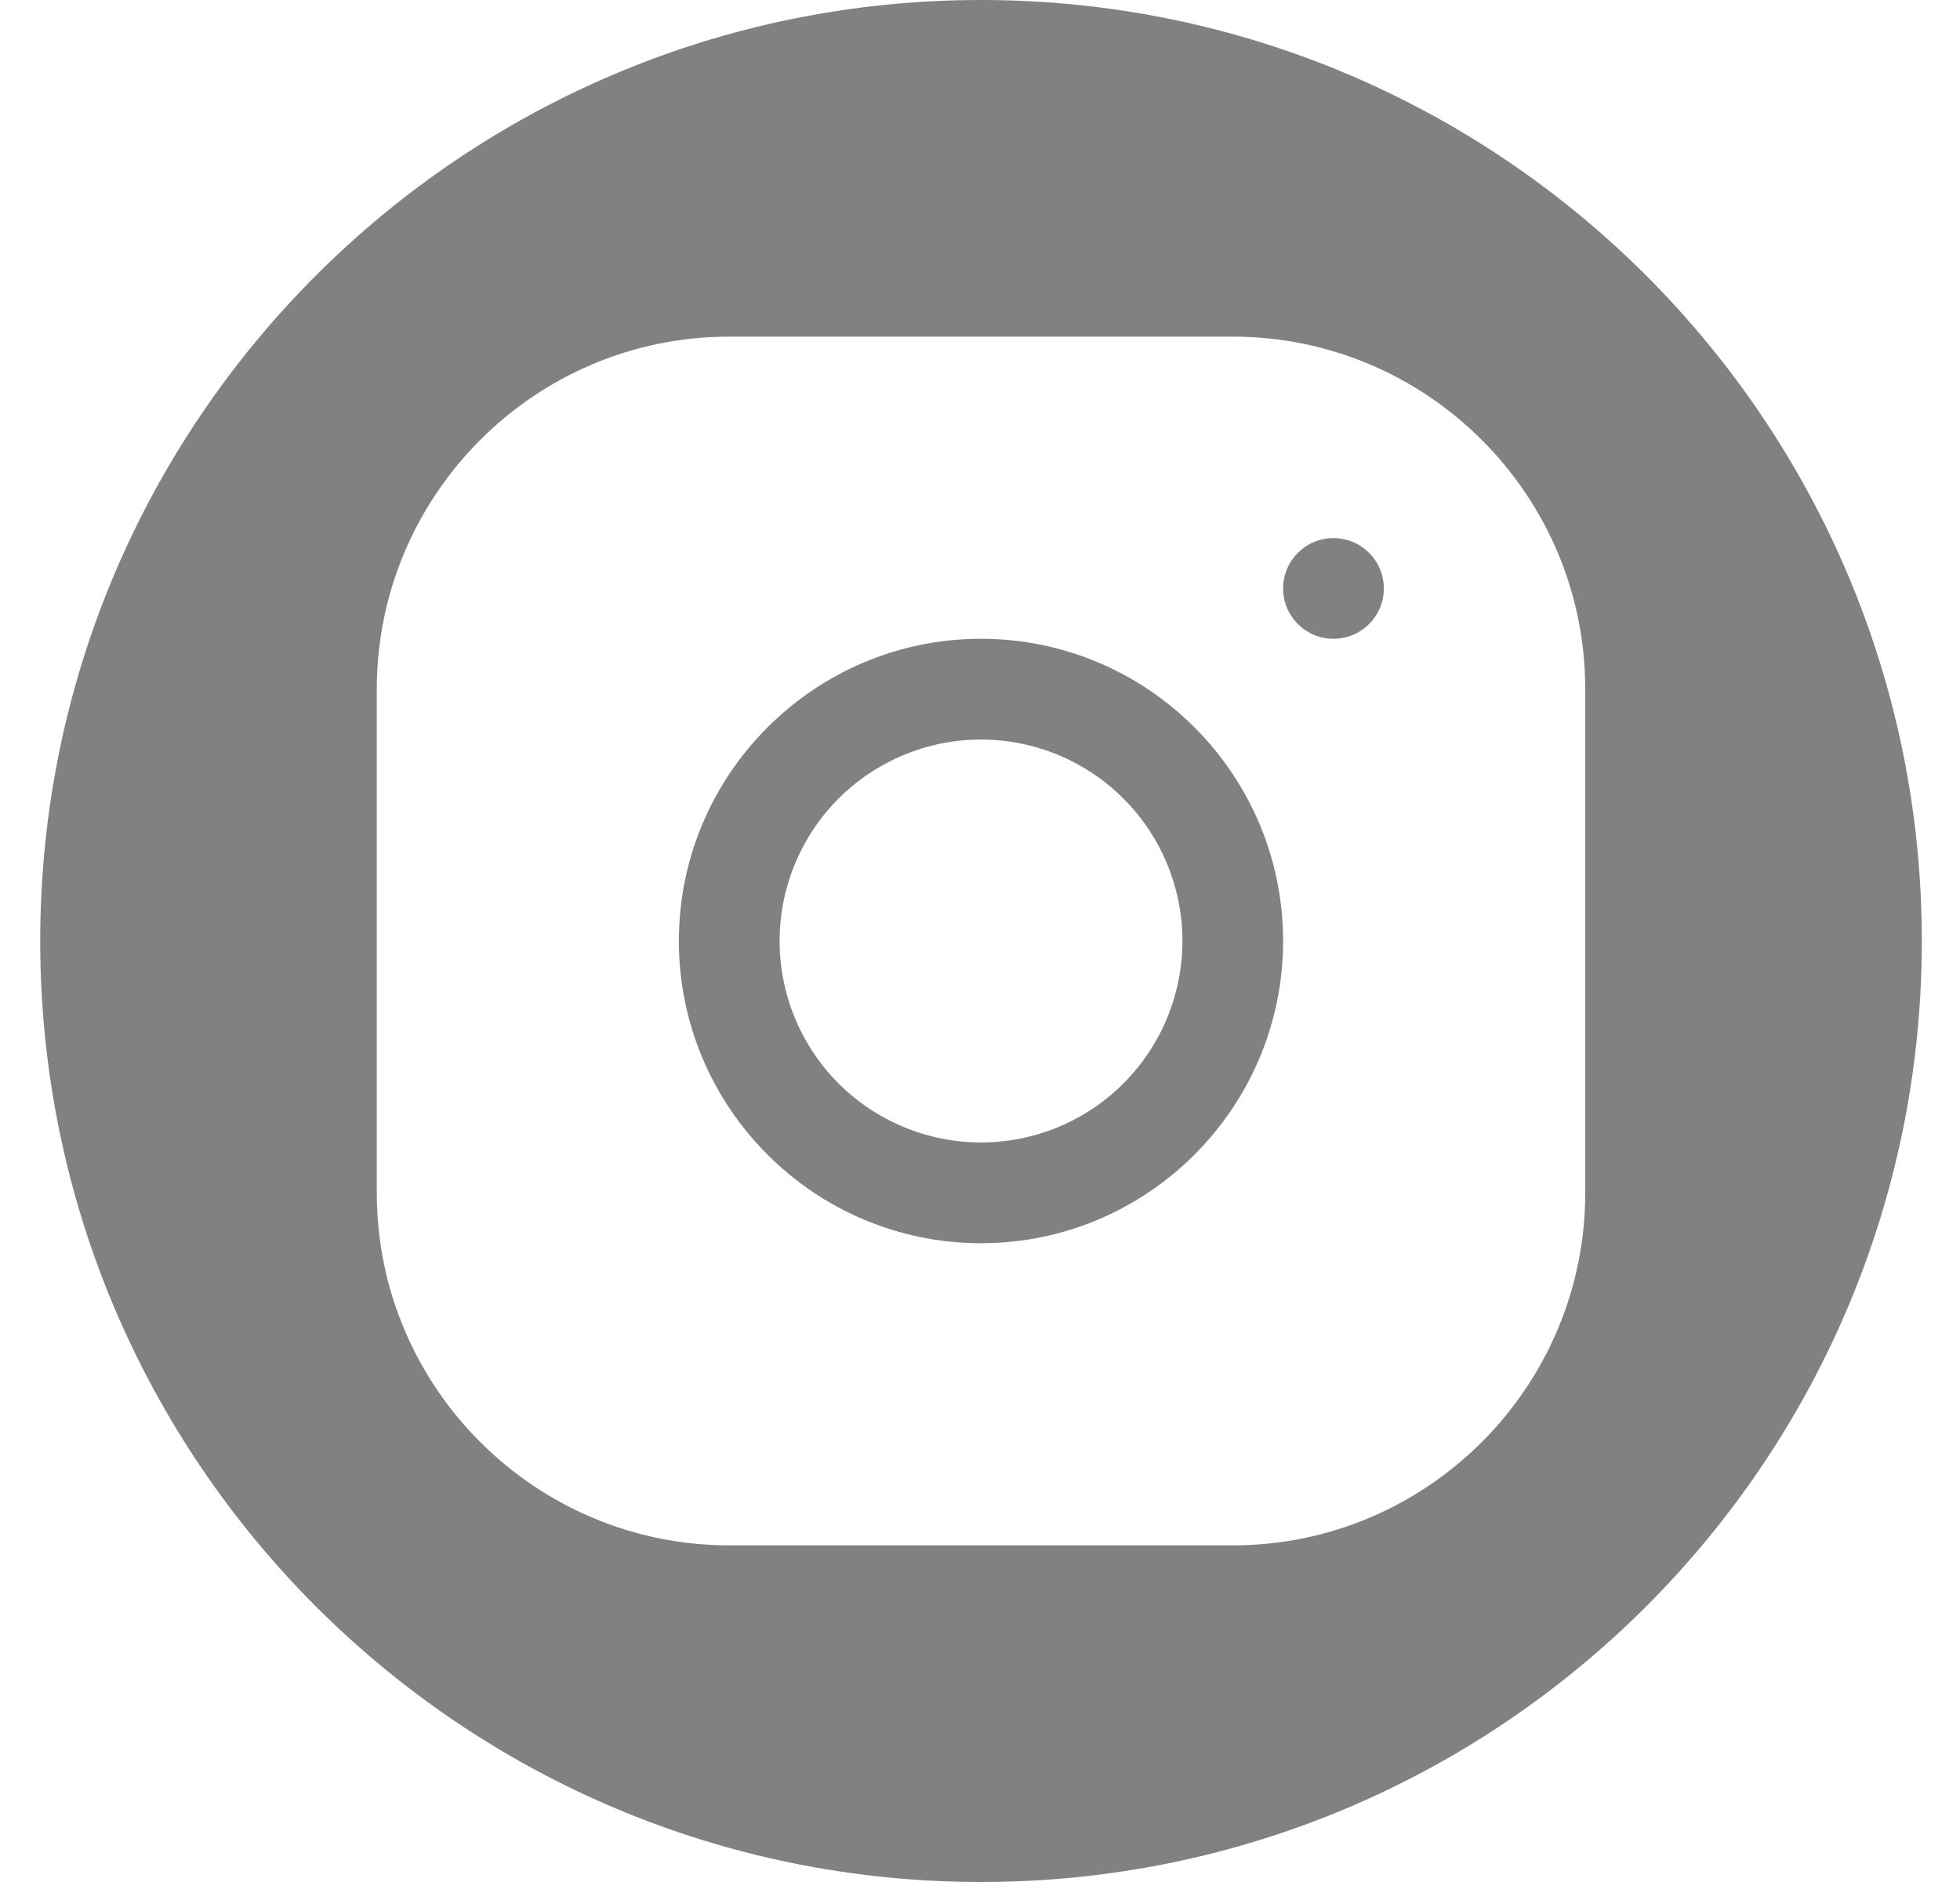 <svg width="25" height="24" viewBox="0 0 25 24" fill="none" xmlns="http://www.w3.org/2000/svg">
<g clip-path="url(#clip0_47_171)">
<path fill-rule="evenodd" clip-rule="evenodd" d="M12.513 24C19.14 24 24.513 18.627 24.513 12C24.513 5.373 19.14 0 12.513 0C5.886 0 0.513 5.373 0.513 12C0.513 18.627 5.886 24 12.513 24ZM4.806 8.79C4.806 6.311 6.822 4.293 9.3 4.293H15.723C18.202 4.293 20.22 6.309 20.22 8.787V15.21C20.22 17.689 18.204 19.707 15.726 19.707H9.303C6.824 19.707 4.806 17.691 4.806 15.213V8.79ZM17.651 7.504C17.651 7.15 17.363 6.862 17.009 6.862C16.654 6.862 16.366 7.15 16.366 7.504C16.366 7.859 16.654 8.146 17.009 8.146C17.363 8.146 17.651 7.859 17.651 7.504ZM16.366 12C16.366 9.875 14.638 8.146 12.513 8.146C10.388 8.146 8.659 9.875 8.659 12C8.659 14.125 10.388 15.854 12.513 15.854C14.638 15.854 16.366 14.125 16.366 12ZM10.696 10.183C11.178 9.702 11.832 9.431 12.513 9.431C13.194 9.431 13.848 9.702 14.329 10.183C14.811 10.665 15.082 11.319 15.082 12C15.082 12.681 14.811 13.335 14.329 13.817C13.848 14.298 13.194 14.569 12.513 14.569C11.832 14.569 11.178 14.298 10.696 13.817C10.215 13.335 9.944 12.681 9.944 12C9.944 11.319 10.215 10.665 10.696 10.183Z" fill="#818181"/>
</g>
<defs>
<clipPath id="clip0_47_171">
<rect width="24" height="24" fill="white" transform="translate(0.513)"/>
</clipPath>
</defs>
</svg>
